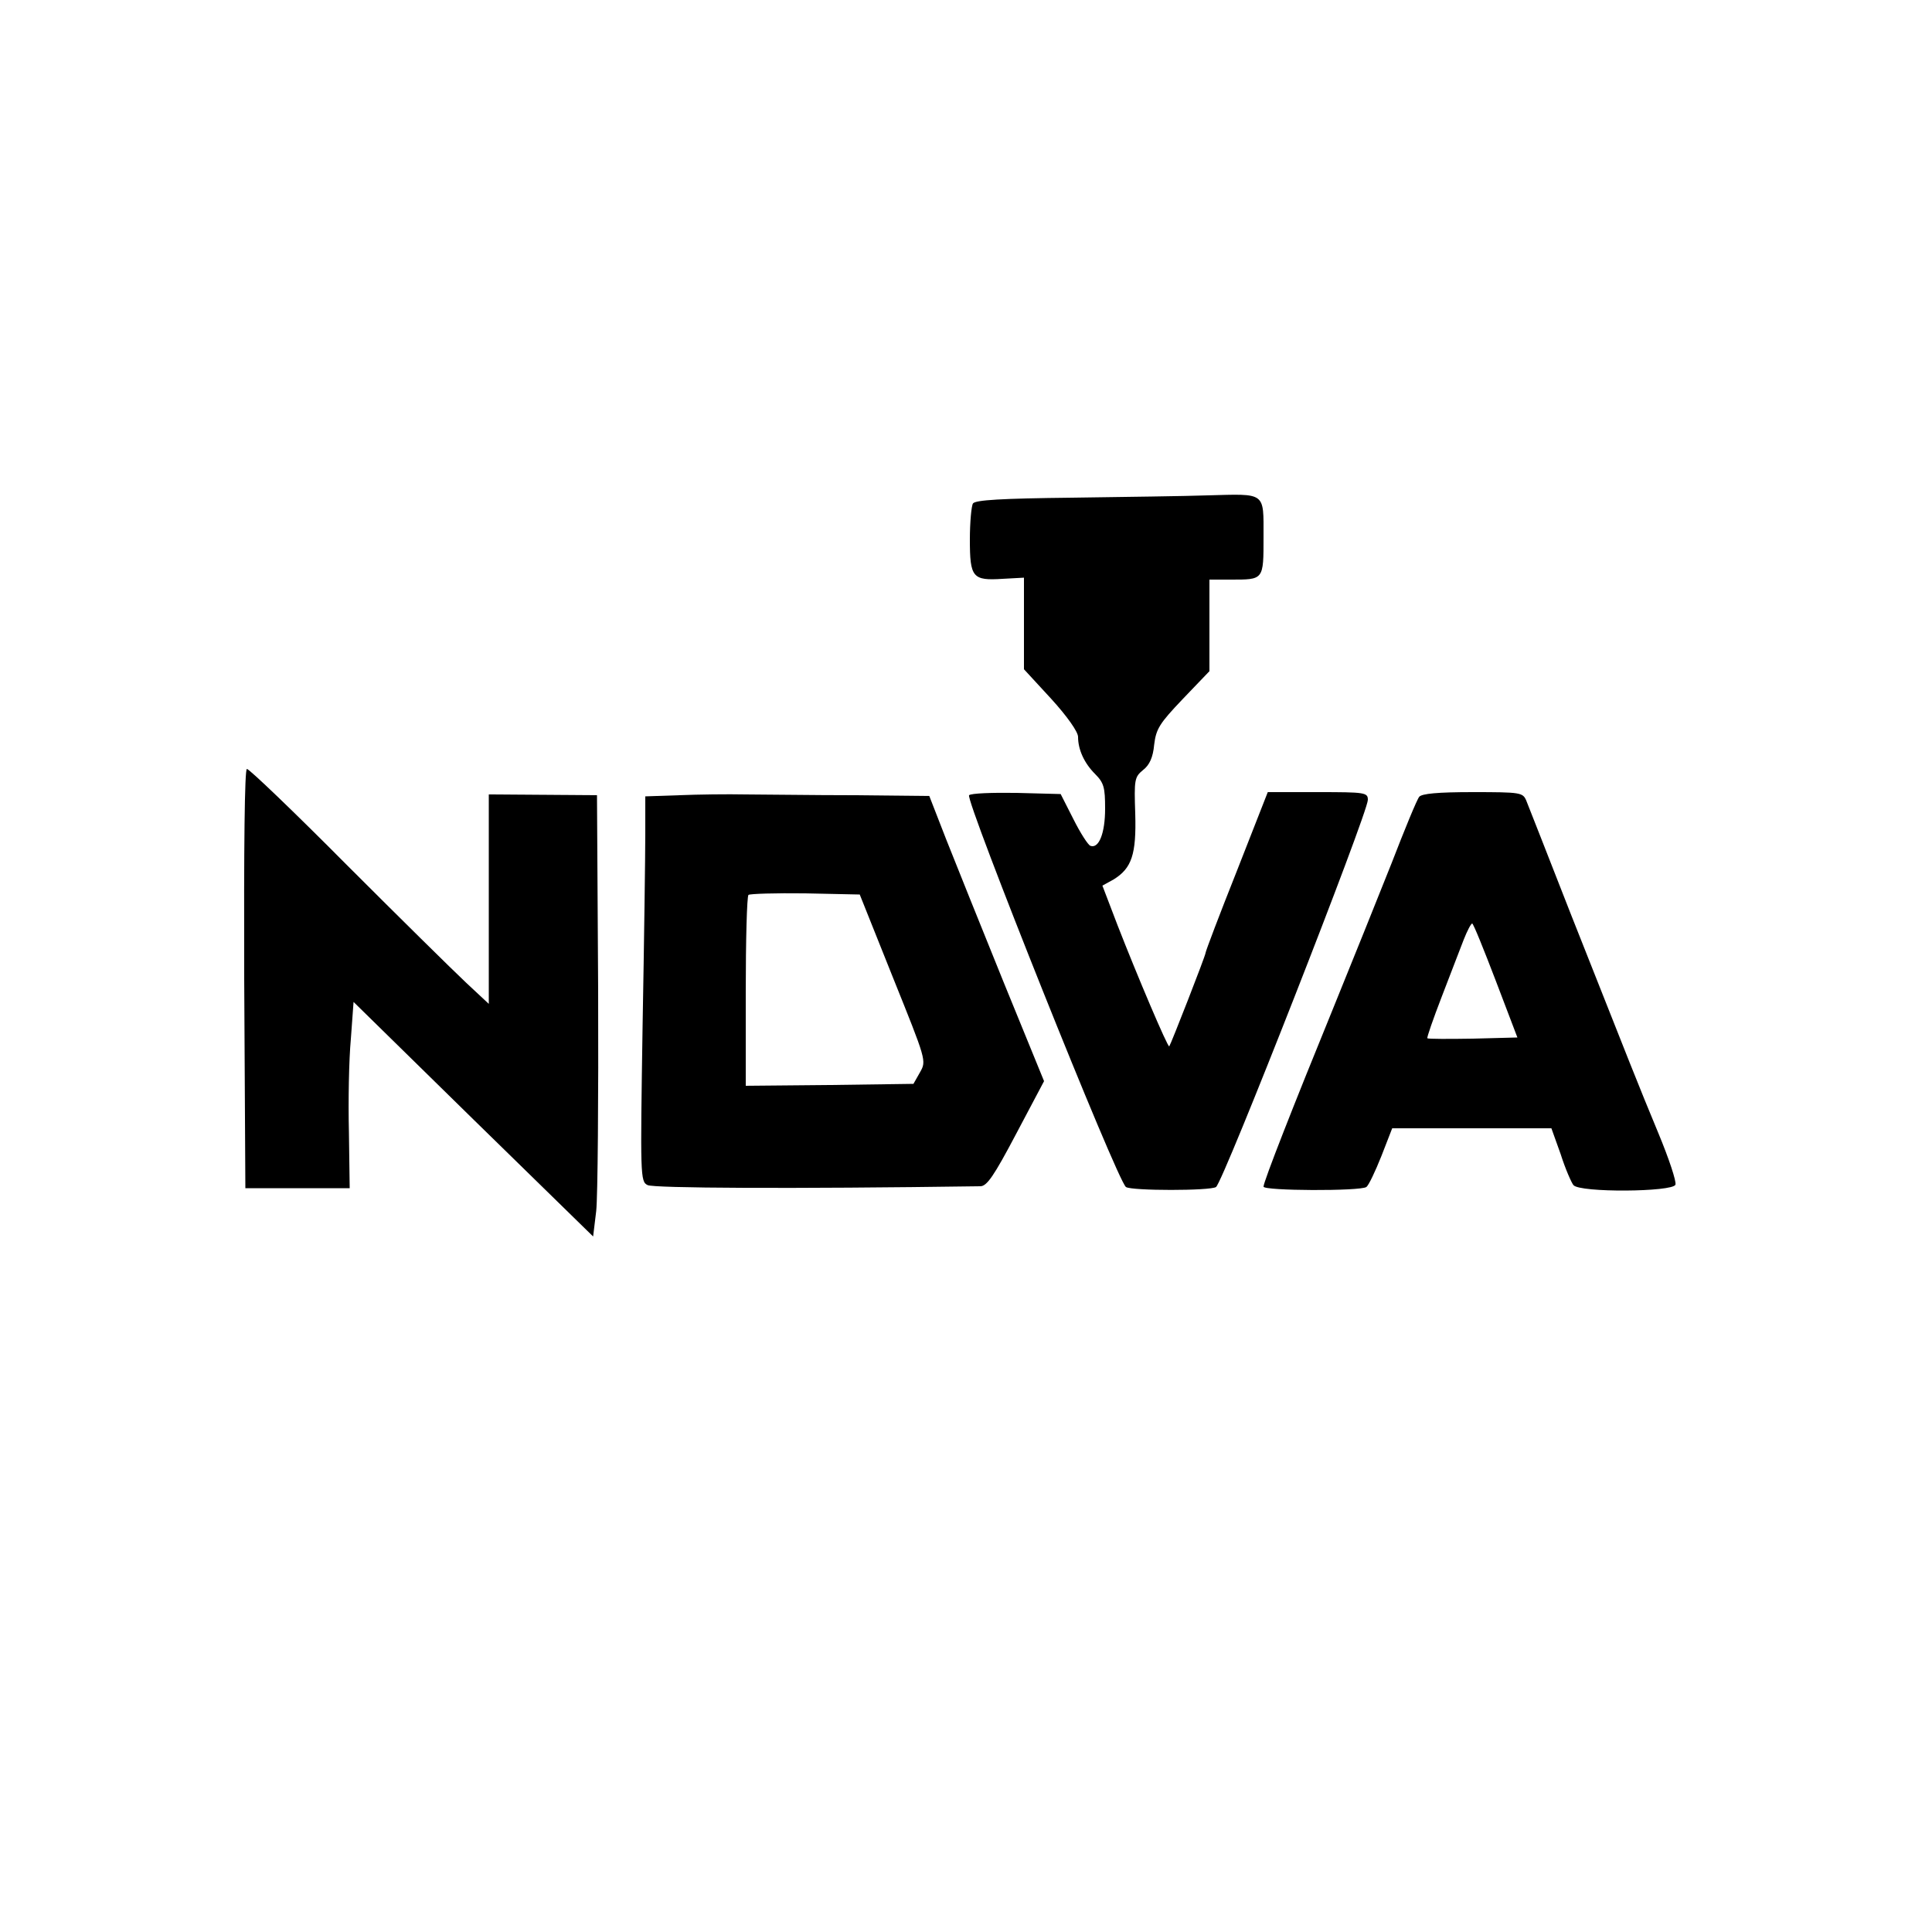 <?xml version="1.0" encoding="UTF-8" standalone="yes"?>
<svg version="1.0" xmlns="http://www.w3.org/2000/svg" width="500" height="500" viewBox="0 0 500 500" preserveAspectRatio="xMidYMid meet">
  <g transform="translate(0,500) scale(0.1,-0.1)" fill="#000000" stroke="none">
    <path d="M2775 3712 c-184 -2 -251 -6 -257 -15 -4 -6 -8 -49 -8 -93 0 -99 7
-107 85 -102 l55 3 0 -118 0 -119 70 -76 c42 -46 70 -86 70 -99 0 -33 16 -68
44 -96 23 -23 26 -35 26 -90 0 -63 -16 -104 -38 -96 -6 2 -26 33 -44 69 l-33
65 -114 3 c-63 1 -118 -1 -123 -6 -11 -11 384 -1000 406 -1014 15 -10 218 -10
233 0 18 11 393 968 393 1002 0 19 -7 20 -129 20 l-130 0 -80 -204 c-45 -113
-81 -208 -81 -212 0 -7 -90 -237 -94 -242 -4 -3 -83 183 -134 314 l-39 102 29
16 c47 29 59 65 56 170 -3 88 -2 95 20 113 17 13 26 33 29 66 5 41 14 55 74
118 l69 72 0 118 0 119 54 0 c87 0 86 -2 86 111 0 117 7 111 -145 107 -55 -2
-212 -4 -350 -6z"/>
    <path d="M632 2468 l3 -543 135 0 135 0 -2 145 c-2 80 0 188 5 241 l7 96 310
-304 310 -303 8 66 c4 37 6 294 5 571 l-3 505 -140 1 -140 1 0 -271 0 -271
-60 56 c-33 31 -172 168 -308 304 -136 137 -252 248 -258 248 -6 0 -8 -201 -7
-542z"/>
    <path d="M1758 2942 l-88 -3 0 -97 c0 -53 -3 -278 -7 -498 -6 -388 -6 -402 13
-411 15 -8 370 -10 861 -3 17 0 35 26 93 136 l72 136 -105 257 c-57 141 -124
307 -148 368 l-44 113 -195 2 c-107 0 -233 2 -280 2 -47 1 -124 0 -172 -2z
m553 -472 c86 -214 87 -215 70 -245 l-17 -30 -217 -3 -217 -2 0 243 c0 134 3
247 7 251 4 3 70 5 147 4 l141 -3 86 -215z"/>
    <path d="M3673 2938 c-6 -7 -38 -85 -72 -173 -35 -88 -103 -257 -151 -375
-101 -247 -180 -448 -180 -461 0 -11 250 -12 266 -1 6 4 23 40 39 80 l28 72
206 0 206 0 24 -67 c12 -38 28 -74 33 -80 16 -20 257 -18 264 1 3 8 -17 68
-44 133 -54 130 -71 174 -227 568 -58 149 -110 280 -115 293 -9 21 -14 22
-139 22 -91 0 -131 -4 -138 -12z m198 -476 l56 -147 -115 -3 c-63 -1 -116 -1
-118 1 -2 1 15 50 37 107 22 58 48 124 57 148 9 23 19 42 22 42 3 0 30 -67 61
-148z"/>
  </g>
</svg>